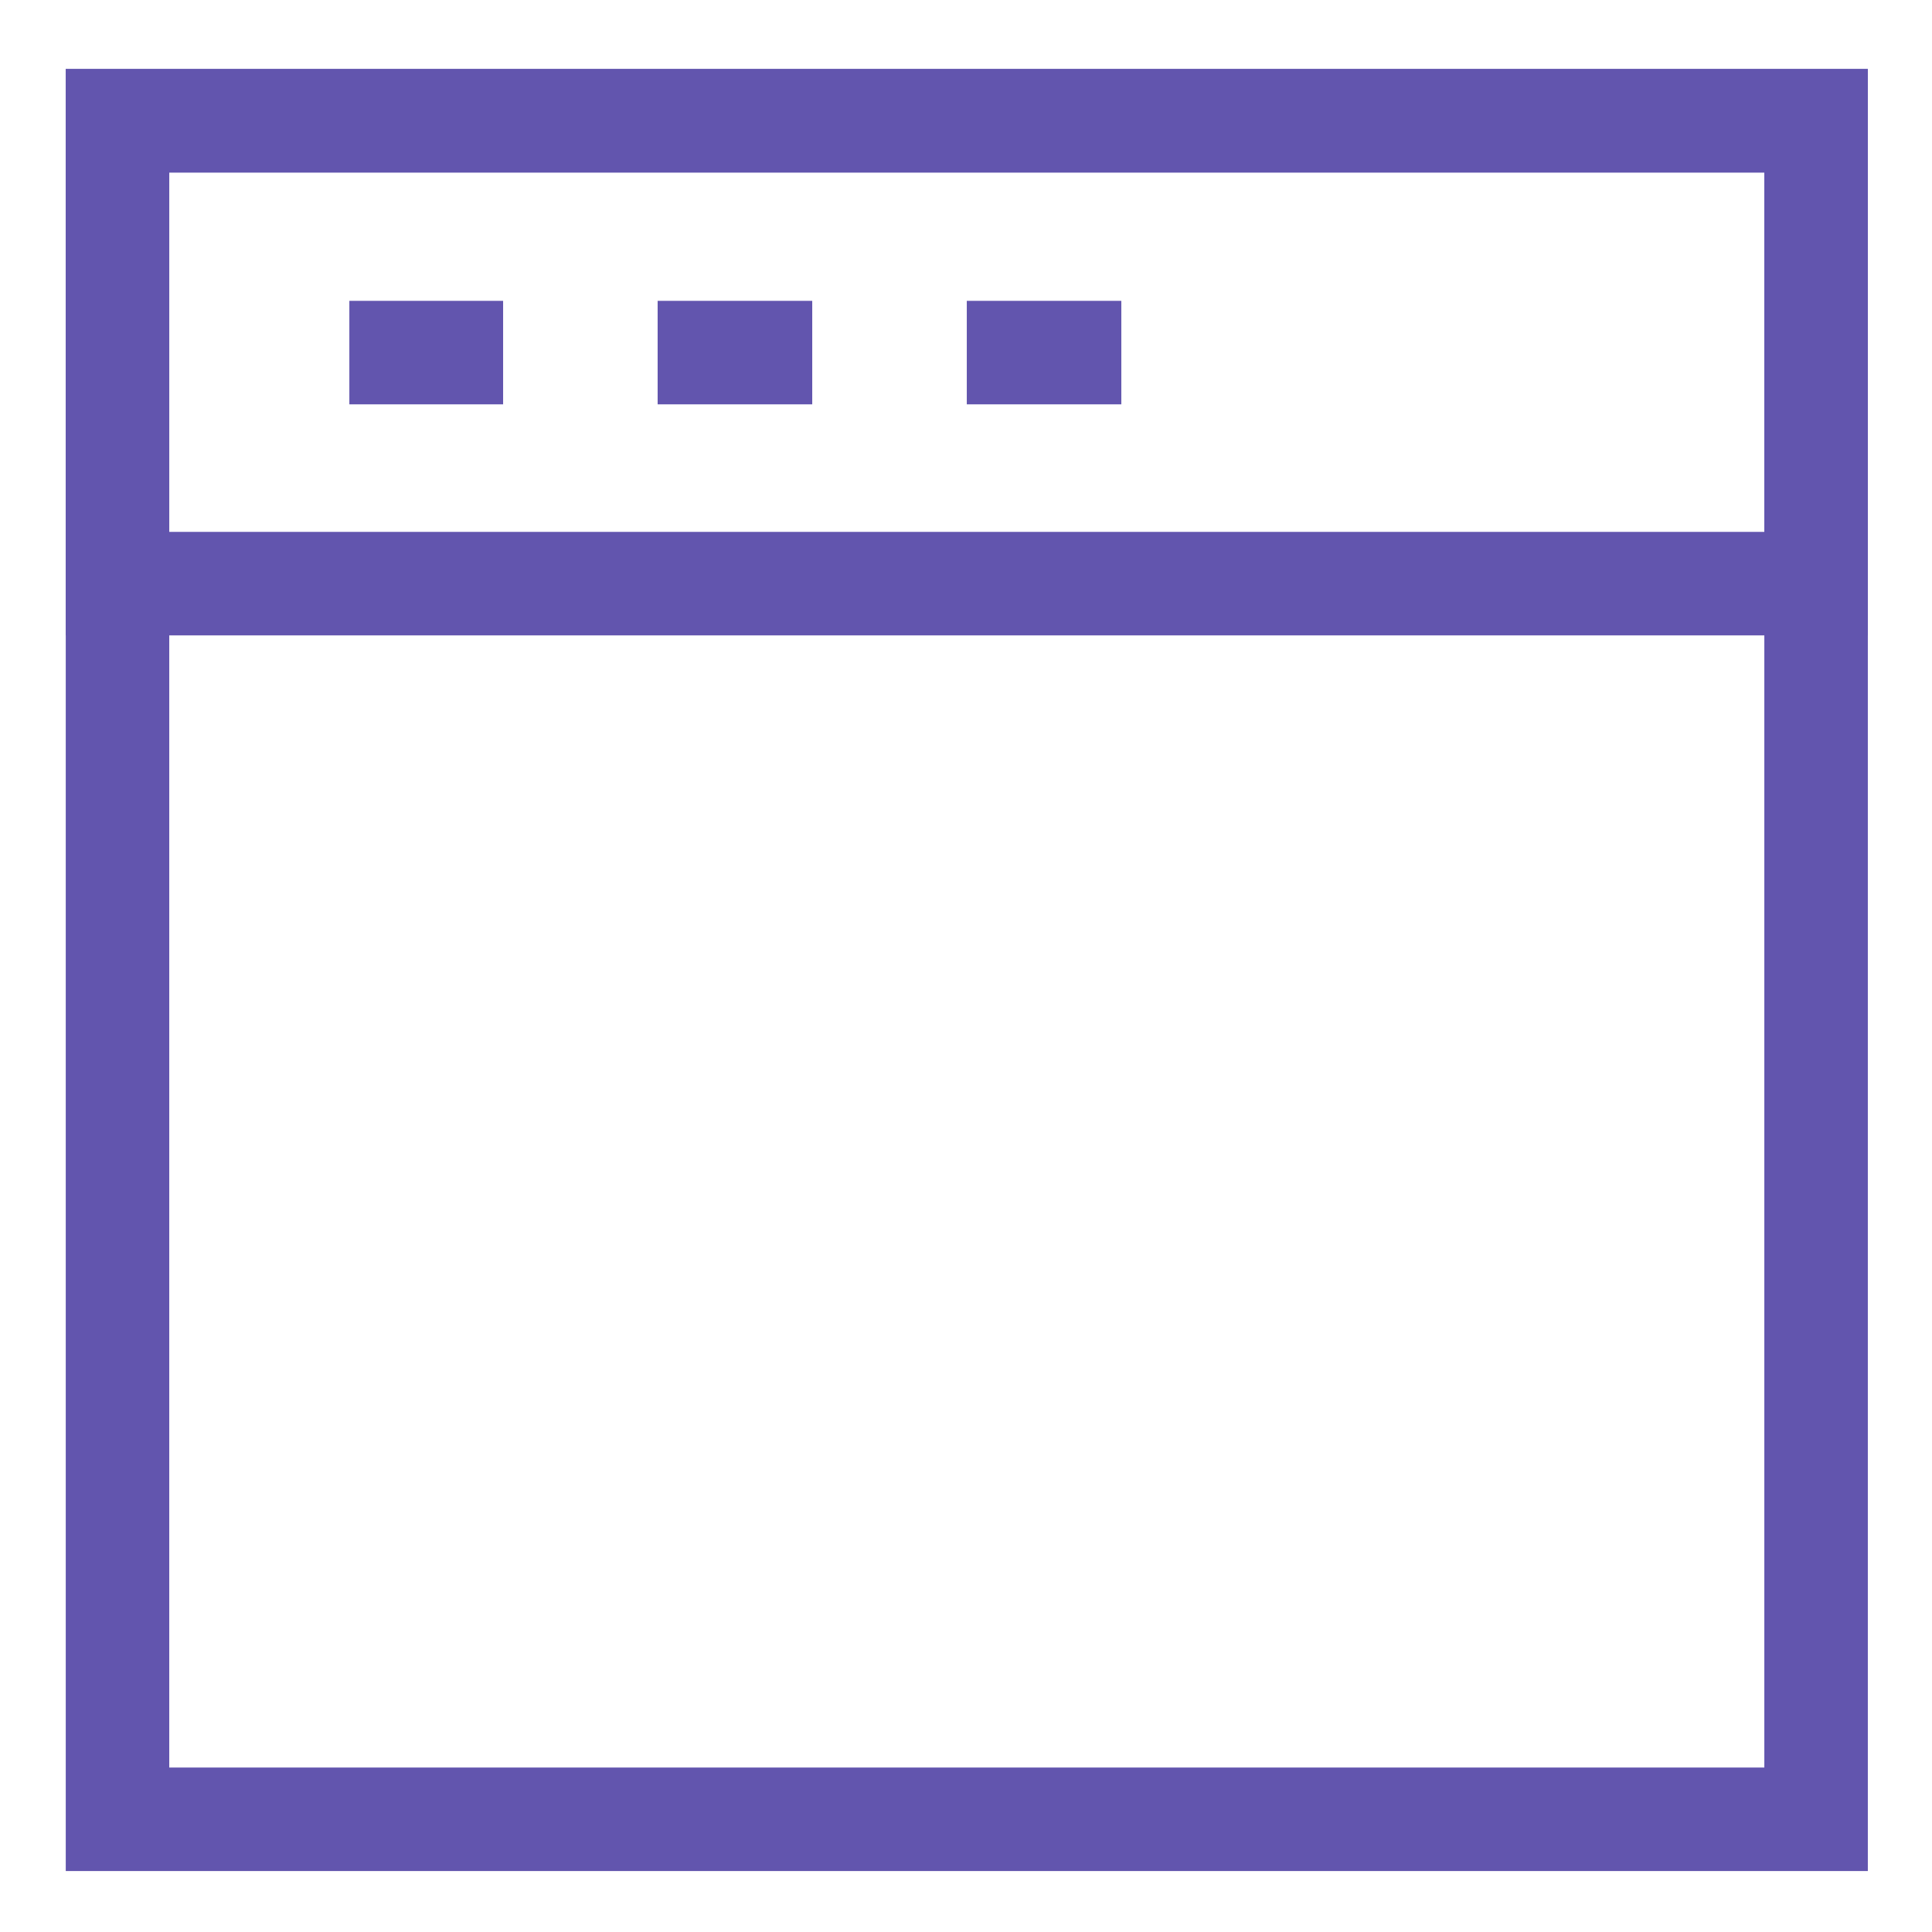 <svg width="56" height="56" viewBox="0 0 56 56" fill="none" xmlns="http://www.w3.org/2000/svg">
<g id="Frame">
<g id="roll brush">
<path id="Vector" d="M52.64 3.5H3.406V52.733H52.64V3.5Z" stroke="#6255AE" stroke-width="3" stroke-miterlimit="10"/>
<path id="Vector_2" d="M52.64 16.917H37.986H33.53H3.406V3.5H52.64V16.917Z" stroke="#6255AE" stroke-width="3" stroke-miterlimit="10"/>
<path id="Vector_3" d="M10.126 10.22H14.583" stroke="#6255AE" stroke-width="3" stroke-miterlimit="10"/>
<path id="Vector_4" d="M19.062 10.22H23.543" stroke="#6255AE" stroke-width="3" stroke-miterlimit="10"/>
<path id="Vector_5" d="M28.023 10.22H32.502" stroke="#6255AE" stroke-width="3" stroke-miterlimit="10"/>
</g>
</g>
</svg>
